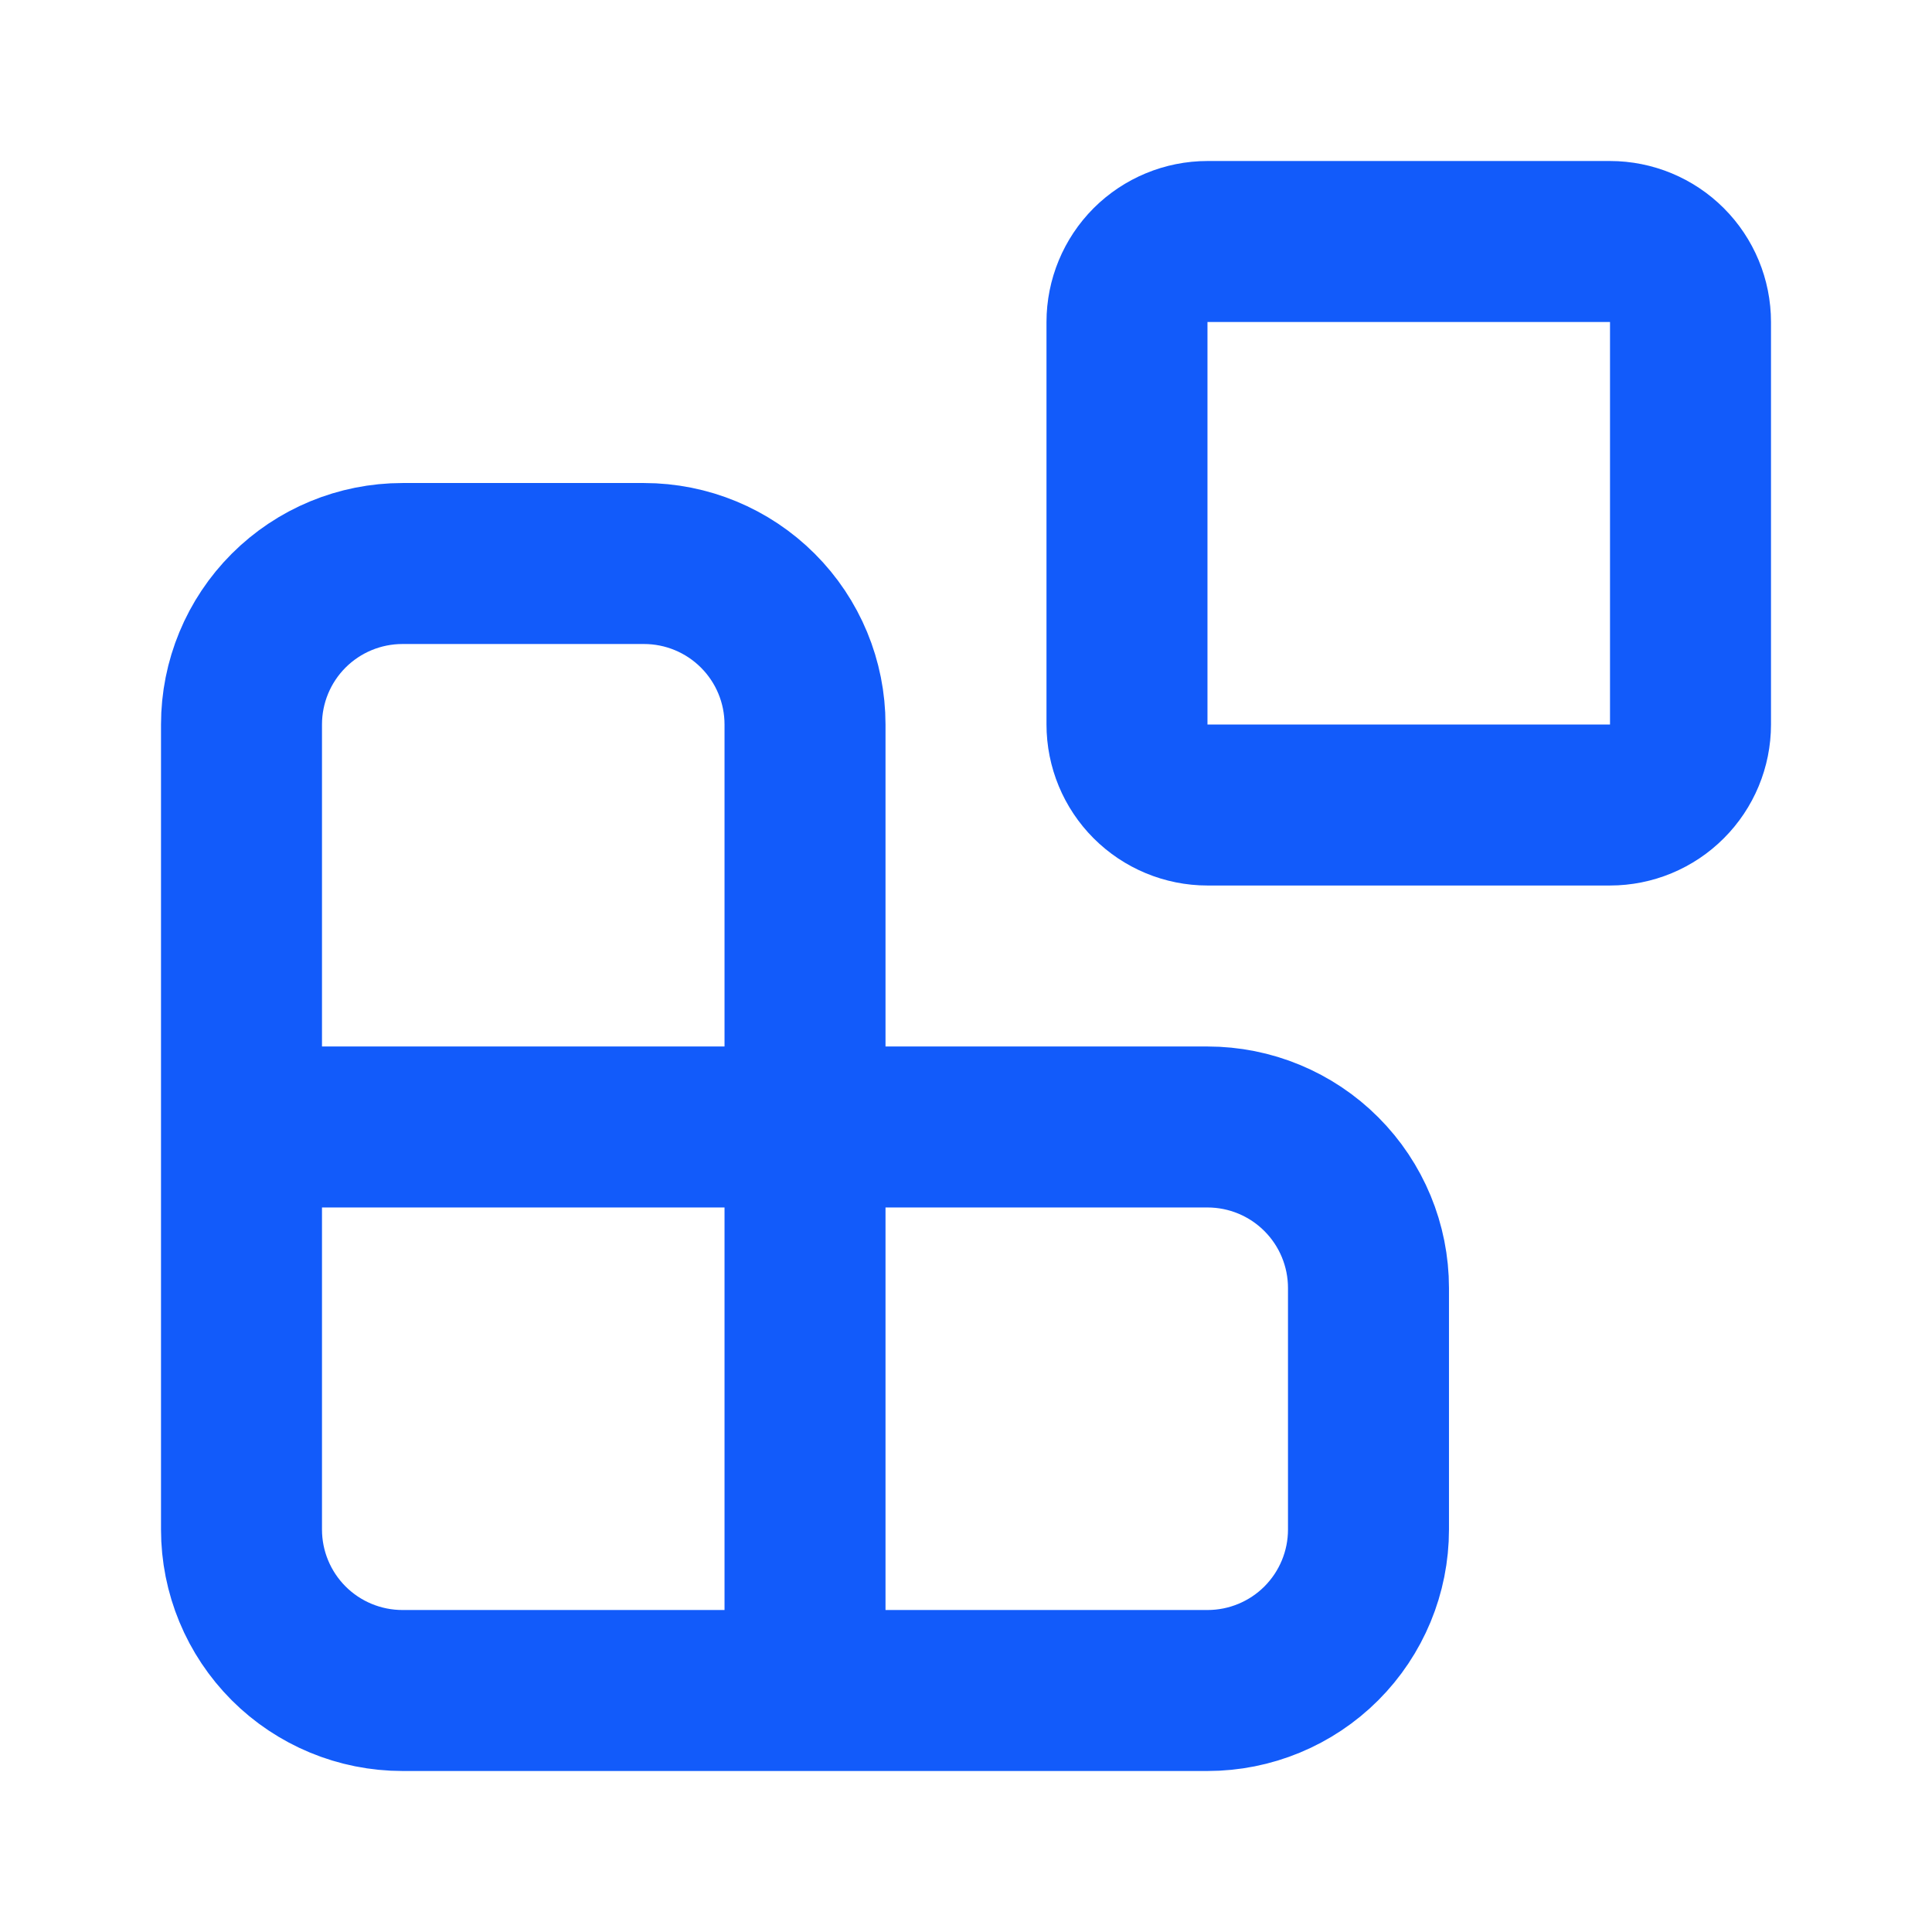 <svg width="40" height="40" viewBox="0 0 40 40" fill="none" xmlns="http://www.w3.org/2000/svg">
<g clip-path="url(#clip0_466_1229)">
<path d="M23.333 6.667C23.333 6.225 23.509 5.801 23.821 5.488C24.134 5.176 24.558 5 25 5H33.333C33.775 5 34.199 5.176 34.511 5.488C34.824 5.801 35 6.225 35 6.667V15C35 15.442 34.824 15.866 34.511 16.178C34.199 16.491 33.775 16.667 33.333 16.667H25C24.558 16.667 24.134 16.491 23.821 16.178C23.509 15.866 23.333 15.442 23.333 15V6.667Z" stroke="#125BFA" stroke-width="3.333" stroke-linecap="round" stroke-linejoin="round"/>
<path d="M5 23.333H25C25.884 23.333 26.732 23.684 27.357 24.31C27.982 24.935 28.333 25.783 28.333 26.667V31.667C28.333 32.551 27.982 33.398 27.357 34.024C26.732 34.649 25.884 35 25 35H8.333C7.449 35 6.601 34.649 5.976 34.024C5.351 33.398 5 32.551 5 31.667V15C5 14.116 5.351 13.268 5.976 12.643C6.601 12.018 7.449 11.667 8.333 11.667H13.333C14.217 11.667 15.065 12.018 15.69 12.643C16.316 13.268 16.667 14.116 16.667 15V35" stroke="#125BFA" stroke-width="3.333" stroke-linecap="round" stroke-linejoin="round"/>
</g>
<defs>
<clipPath id="clip0_466_1229">
<rect width="40" height="40" fill="white"/>
</clipPath>
</defs>
</svg>
